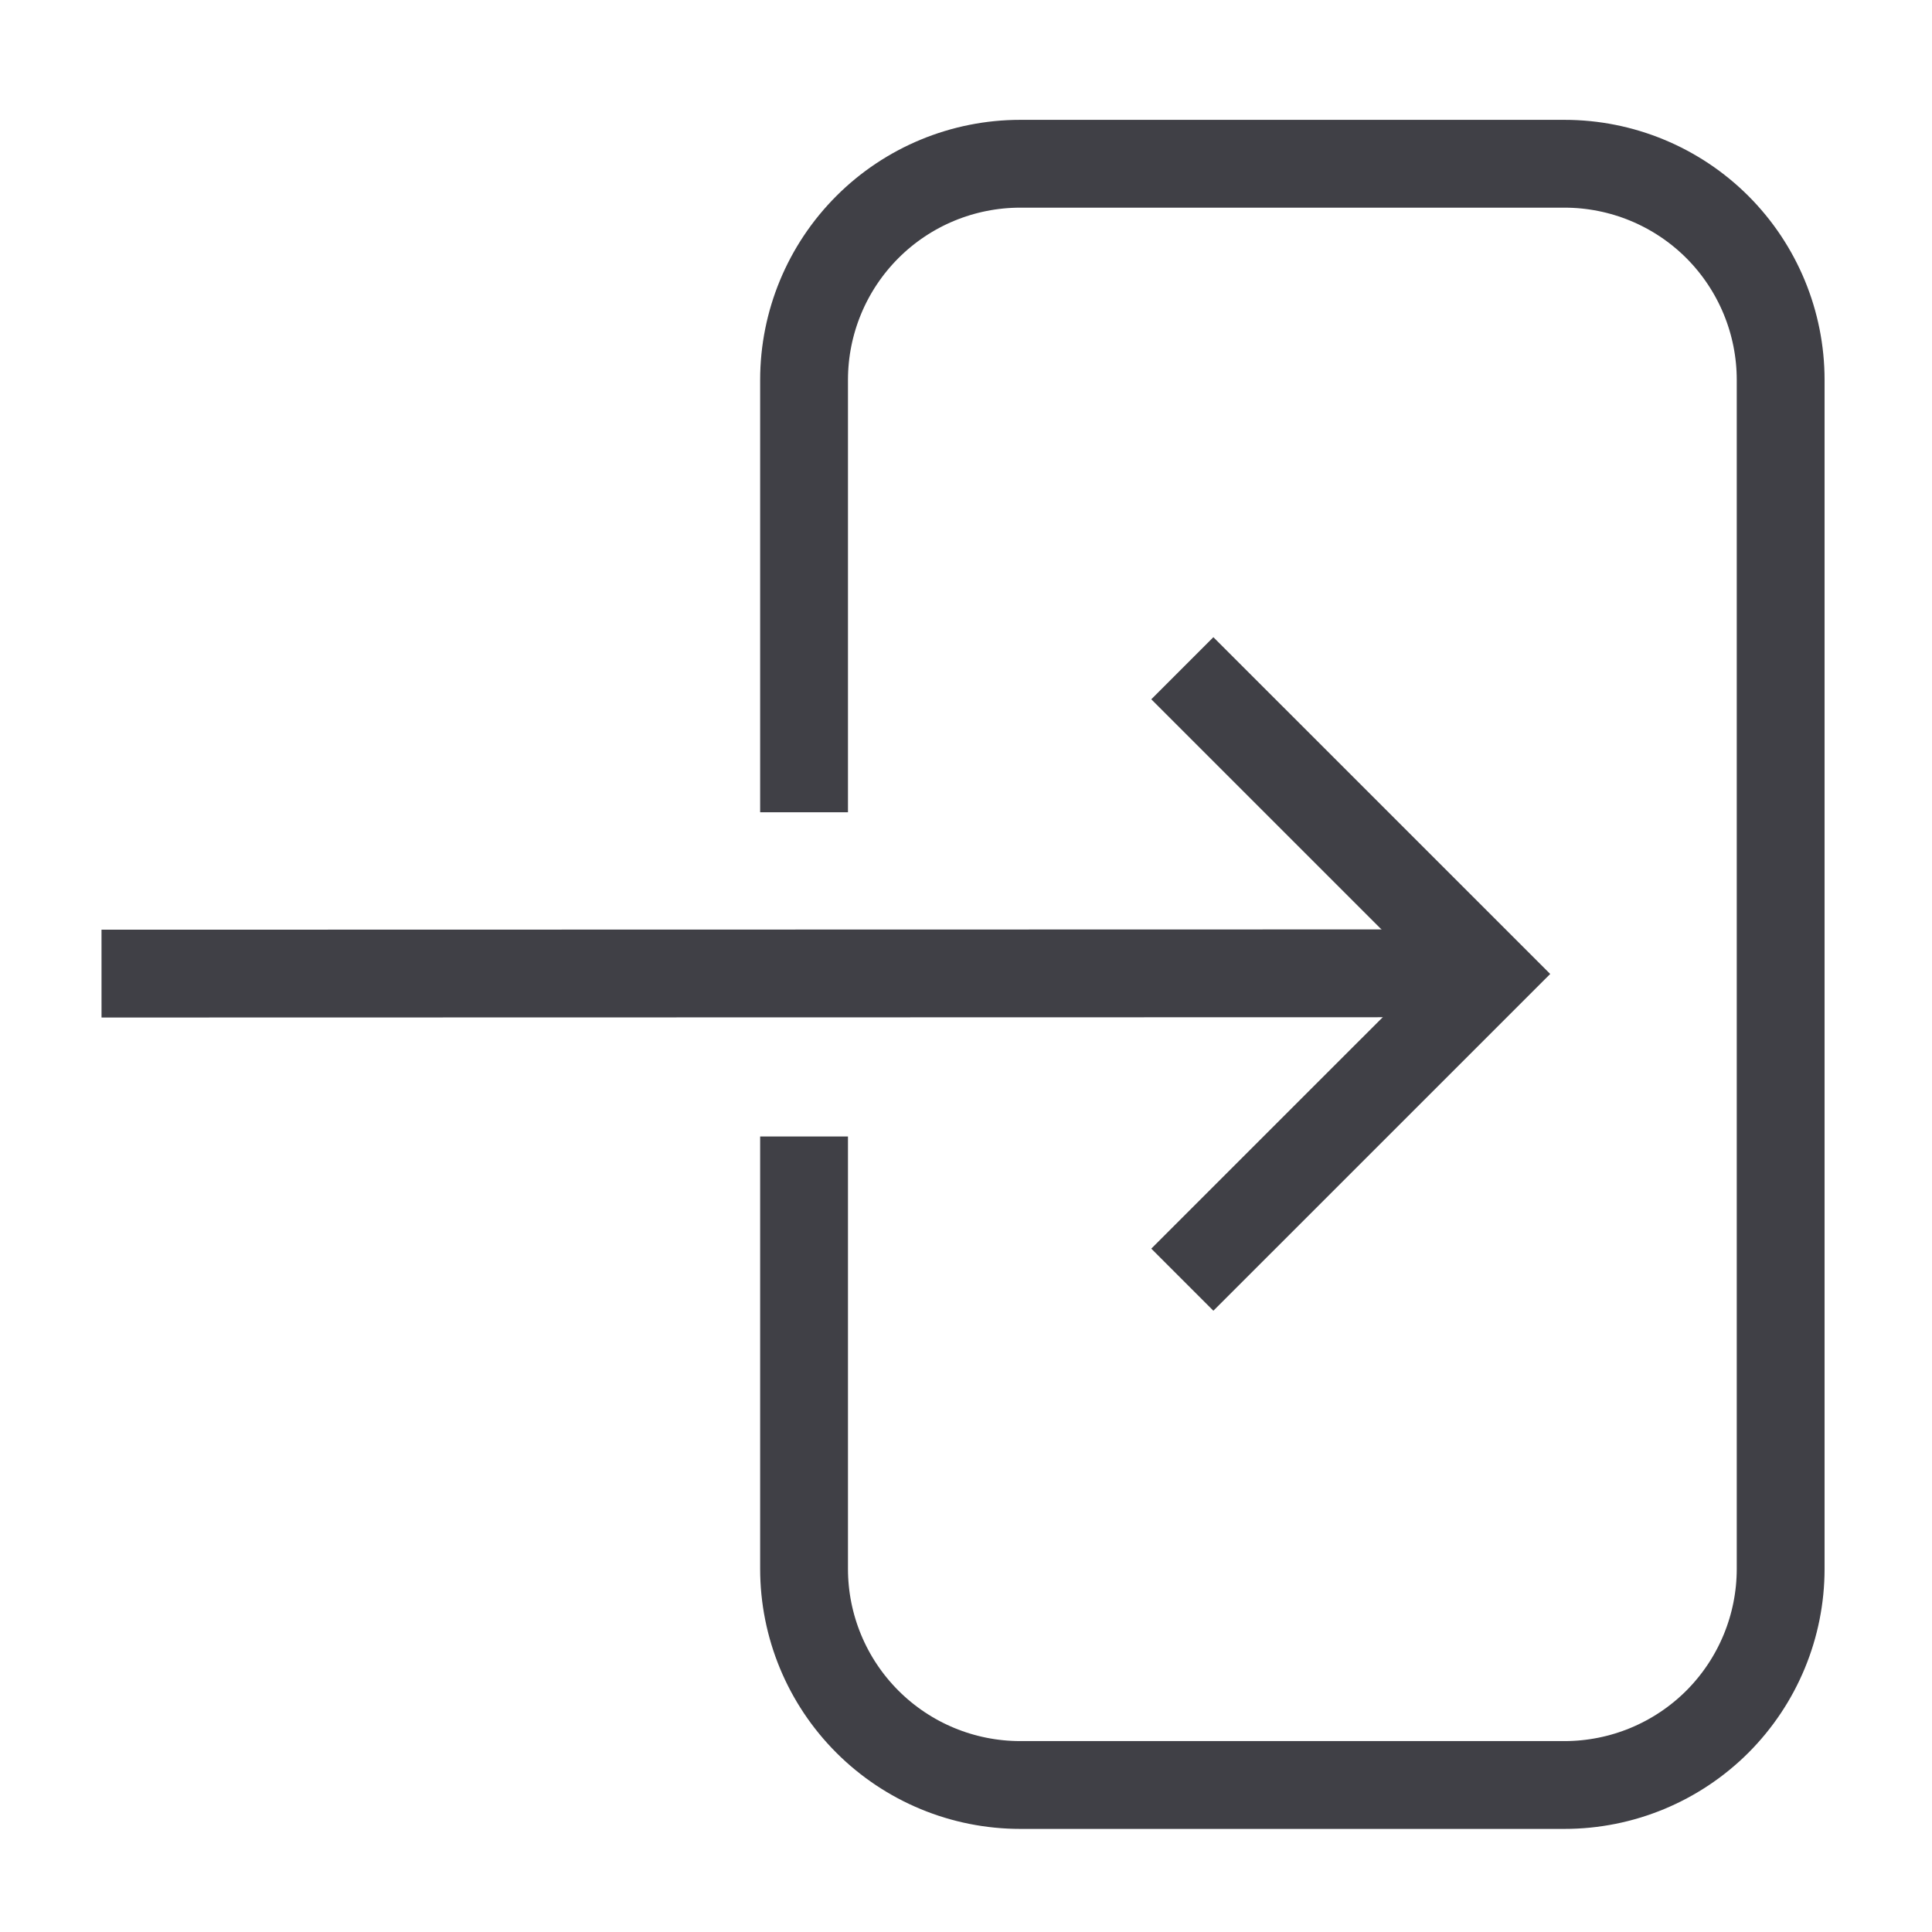 <svg width="33" height="33" viewBox="0 0 33 33" fill="none" xmlns="http://www.w3.org/2000/svg">
<path d="M13.734 13.874V6.489C13.734 5.51 14.123 4.571 14.816 3.878C15.508 3.186 16.447 2.797 17.427 2.797H26.723C27.702 2.797 28.641 3.186 29.334 3.878C30.026 4.571 30.415 5.51 30.415 6.489V26.797C30.415 27.776 30.026 28.715 29.334 29.408C28.641 30.1 27.702 30.489 26.723 30.489H17.427C16.447 30.489 15.508 30.1 14.816 29.408C14.123 28.715 13.734 27.776 13.734 26.797V19.412" stroke="#404046" stroke-width="1.5" stroke-miterlimit="10"/>
<path d="M1.734 16.63L24.421 16.625" stroke="#404046" stroke-width="1.5" stroke-miterlimit="10"/>
<path d="M20.195 21.858L25.418 16.636L20.195 11.414" stroke="#404046" stroke-width="1.5" stroke-miterlimit="10"/>
</svg>
